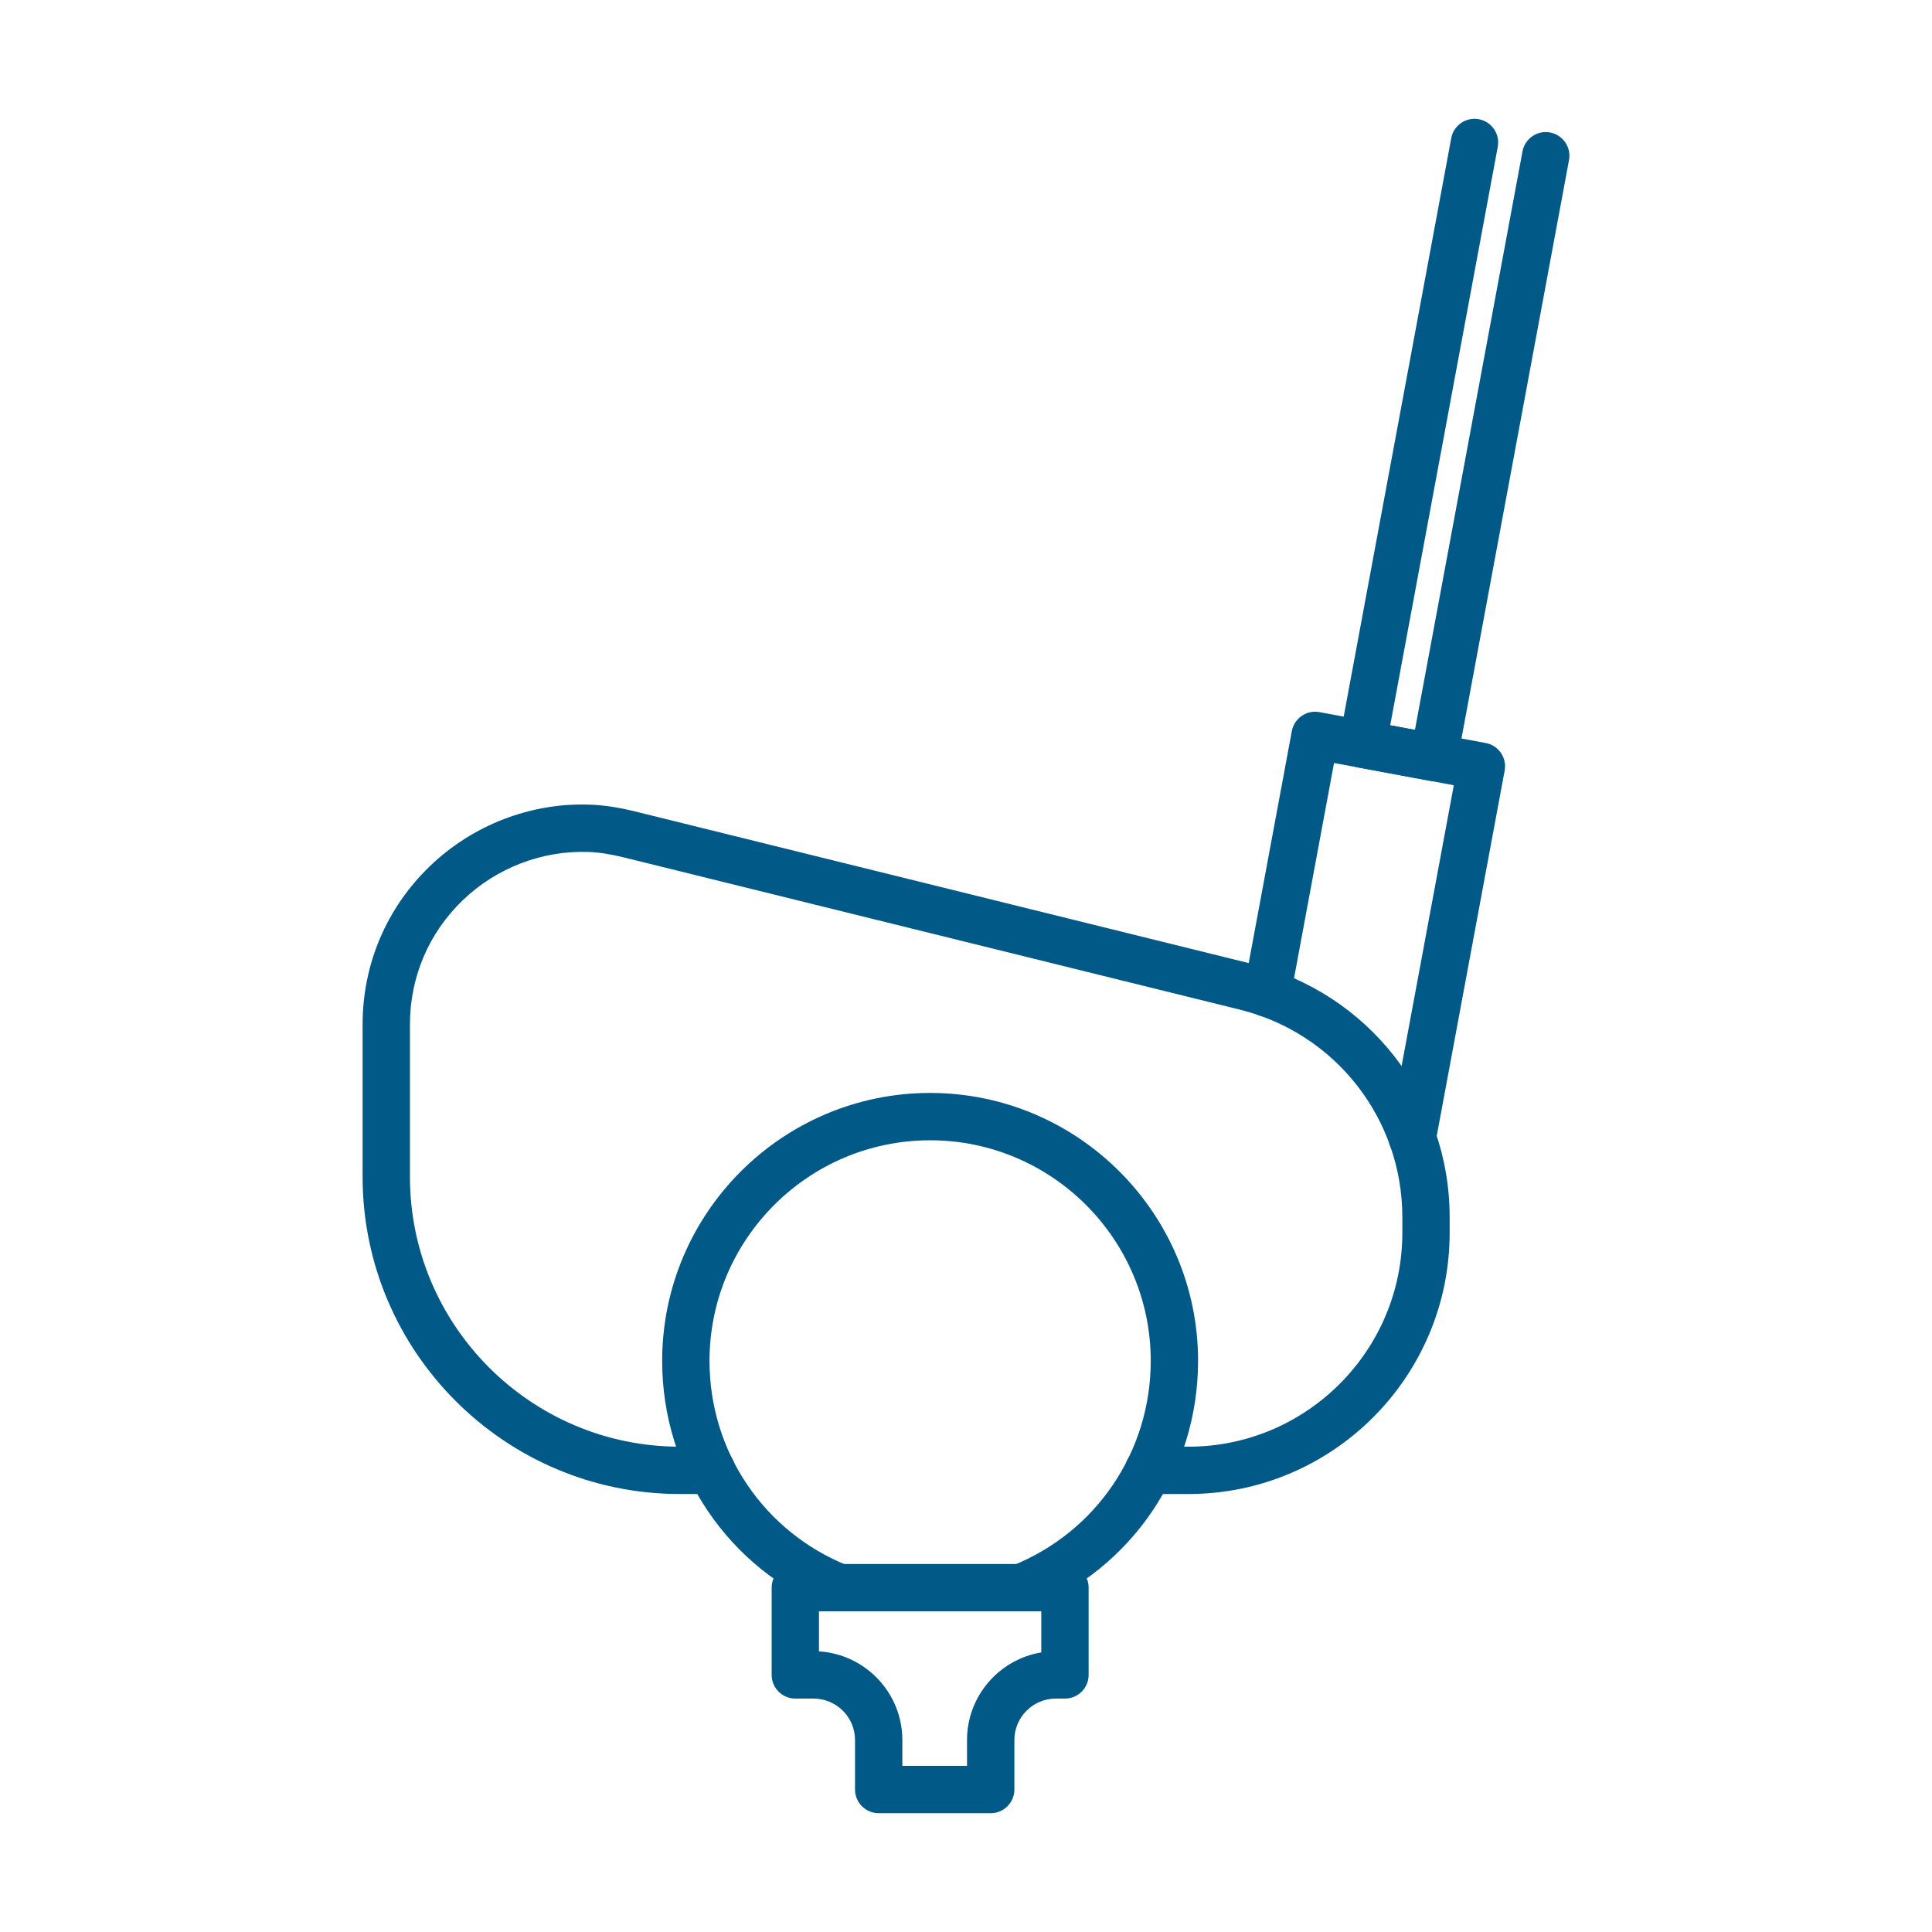 <?xml version="1.0" encoding="UTF-8"?>
<svg xmlns="http://www.w3.org/2000/svg" id="Layer_1" data-name="Layer 1" viewBox="0 0 100 100">
  <defs>
    <style>
      .cls-1 {
        fill: #005987;
      }
    </style>
  </defs>
  <path class="cls-1" d="M61.514,77.33h-2.064c-.677,0-1.225-.548-1.225-1.225s.548-1.225,1.225-1.225h2.064c6.105,0,11.071-4.966,11.071-11.071v-.804c0-5.104-3.461-9.523-8.415-10.748l-31.895-7.881c-.68-.168-1.276-.259-1.821-.279-2.392-.085-4.768.826-6.509,2.505-1.759,1.696-2.727,3.978-2.727,6.426v7.879c0,7.705,6.268,13.973,13.973,13.973h1.647c.677,0,1.225.548,1.225,1.225s-.548,1.225-1.225,1.225h-1.647c-9.056,0-16.423-7.367-16.423-16.423v-7.879c0-3.119,1.235-6.027,3.476-8.189,2.216-2.138,5.24-3.306,8.298-3.19.716.026,1.475.14,2.32.349l31.894,7.881c6.052,1.495,10.278,6.893,10.278,13.126v.804c0,7.456-6.066,13.521-13.521,13.521Z"></path>
  <path class="cls-1" d="M73.102,60.119c-.074,0-.15-.007-.225-.021-.665-.124-1.104-.763-.98-1.428l3.352-18.026-6.199-1.152-2.257,12.138c-.124.665-.762,1.106-1.428.98-.665-.124-1.104-.763-.98-1.428l2.48-13.342c.124-.665.764-1.103,1.428-.981l8.608,1.599c.32.059.602.243.786.511.184.268.254.598.194.917l-3.576,19.231c-.11.59-.624,1.001-1.203,1.001Z"></path>
  <path class="cls-1" d="M74.218,40.432c-.074,0-.15-.007-.225-.021l-3.688-.686c-.319-.059-.602-.243-.786-.511-.184-.268-.254-.598-.194-.917l5.791-31.147c.124-.665.764-1.105,1.428-.98.665.124,1.104.763.98,1.428l-5.567,29.943,1.28.238,5.567-29.942c.124-.665.764-1.105,1.428-.98.665.124,1.104.763.98,1.428l-5.791,31.147c-.11.589-.624,1.001-1.203,1.001Z"></path>
  <path class="cls-1" d="M51.279,93.851h-5.798c-.677,0-1.225-.549-1.225-1.225v-2.562c0-1.183-.963-2.146-2.146-2.146h-.944c-.677,0-1.225-.549-1.225-1.225v-4.517c0-.676.548-1.225,1.225-1.225h13.956c.677,0,1.225.549,1.225,1.225v4.517c0,.676-.548,1.225-1.225,1.225h-.472c-1.183,0-2.146.963-2.146,2.146v2.562c0,.676-.548,1.225-1.225,1.225ZM46.705,91.401h3.348v-1.337c0-2.278,1.666-4.174,3.843-4.535v-2.129h-11.506v2.076c2.404.146,4.315,2.148,4.315,4.588v1.337Z"></path>
  <path class="cls-1" d="M52.858,83.4c-.485,0-.945-.291-1.137-.768-.253-.628.052-1.341.679-1.593,4.351-1.75,7.162-5.91,7.162-10.599,0-6.296-5.123-11.419-11.419-11.419s-11.419,5.123-11.419,11.419c0,4.692,2.812,8.852,7.164,10.598.628.252.933.965.681,1.593-.252.628-.966.933-1.593.681-5.286-2.121-8.702-7.173-8.702-12.872,0-7.647,6.222-13.869,13.869-13.869s13.869,6.222,13.869,13.869c0,5.694-3.414,10.746-8.698,12.872-.15.06-.305.089-.457.089Z"></path>
</svg>

